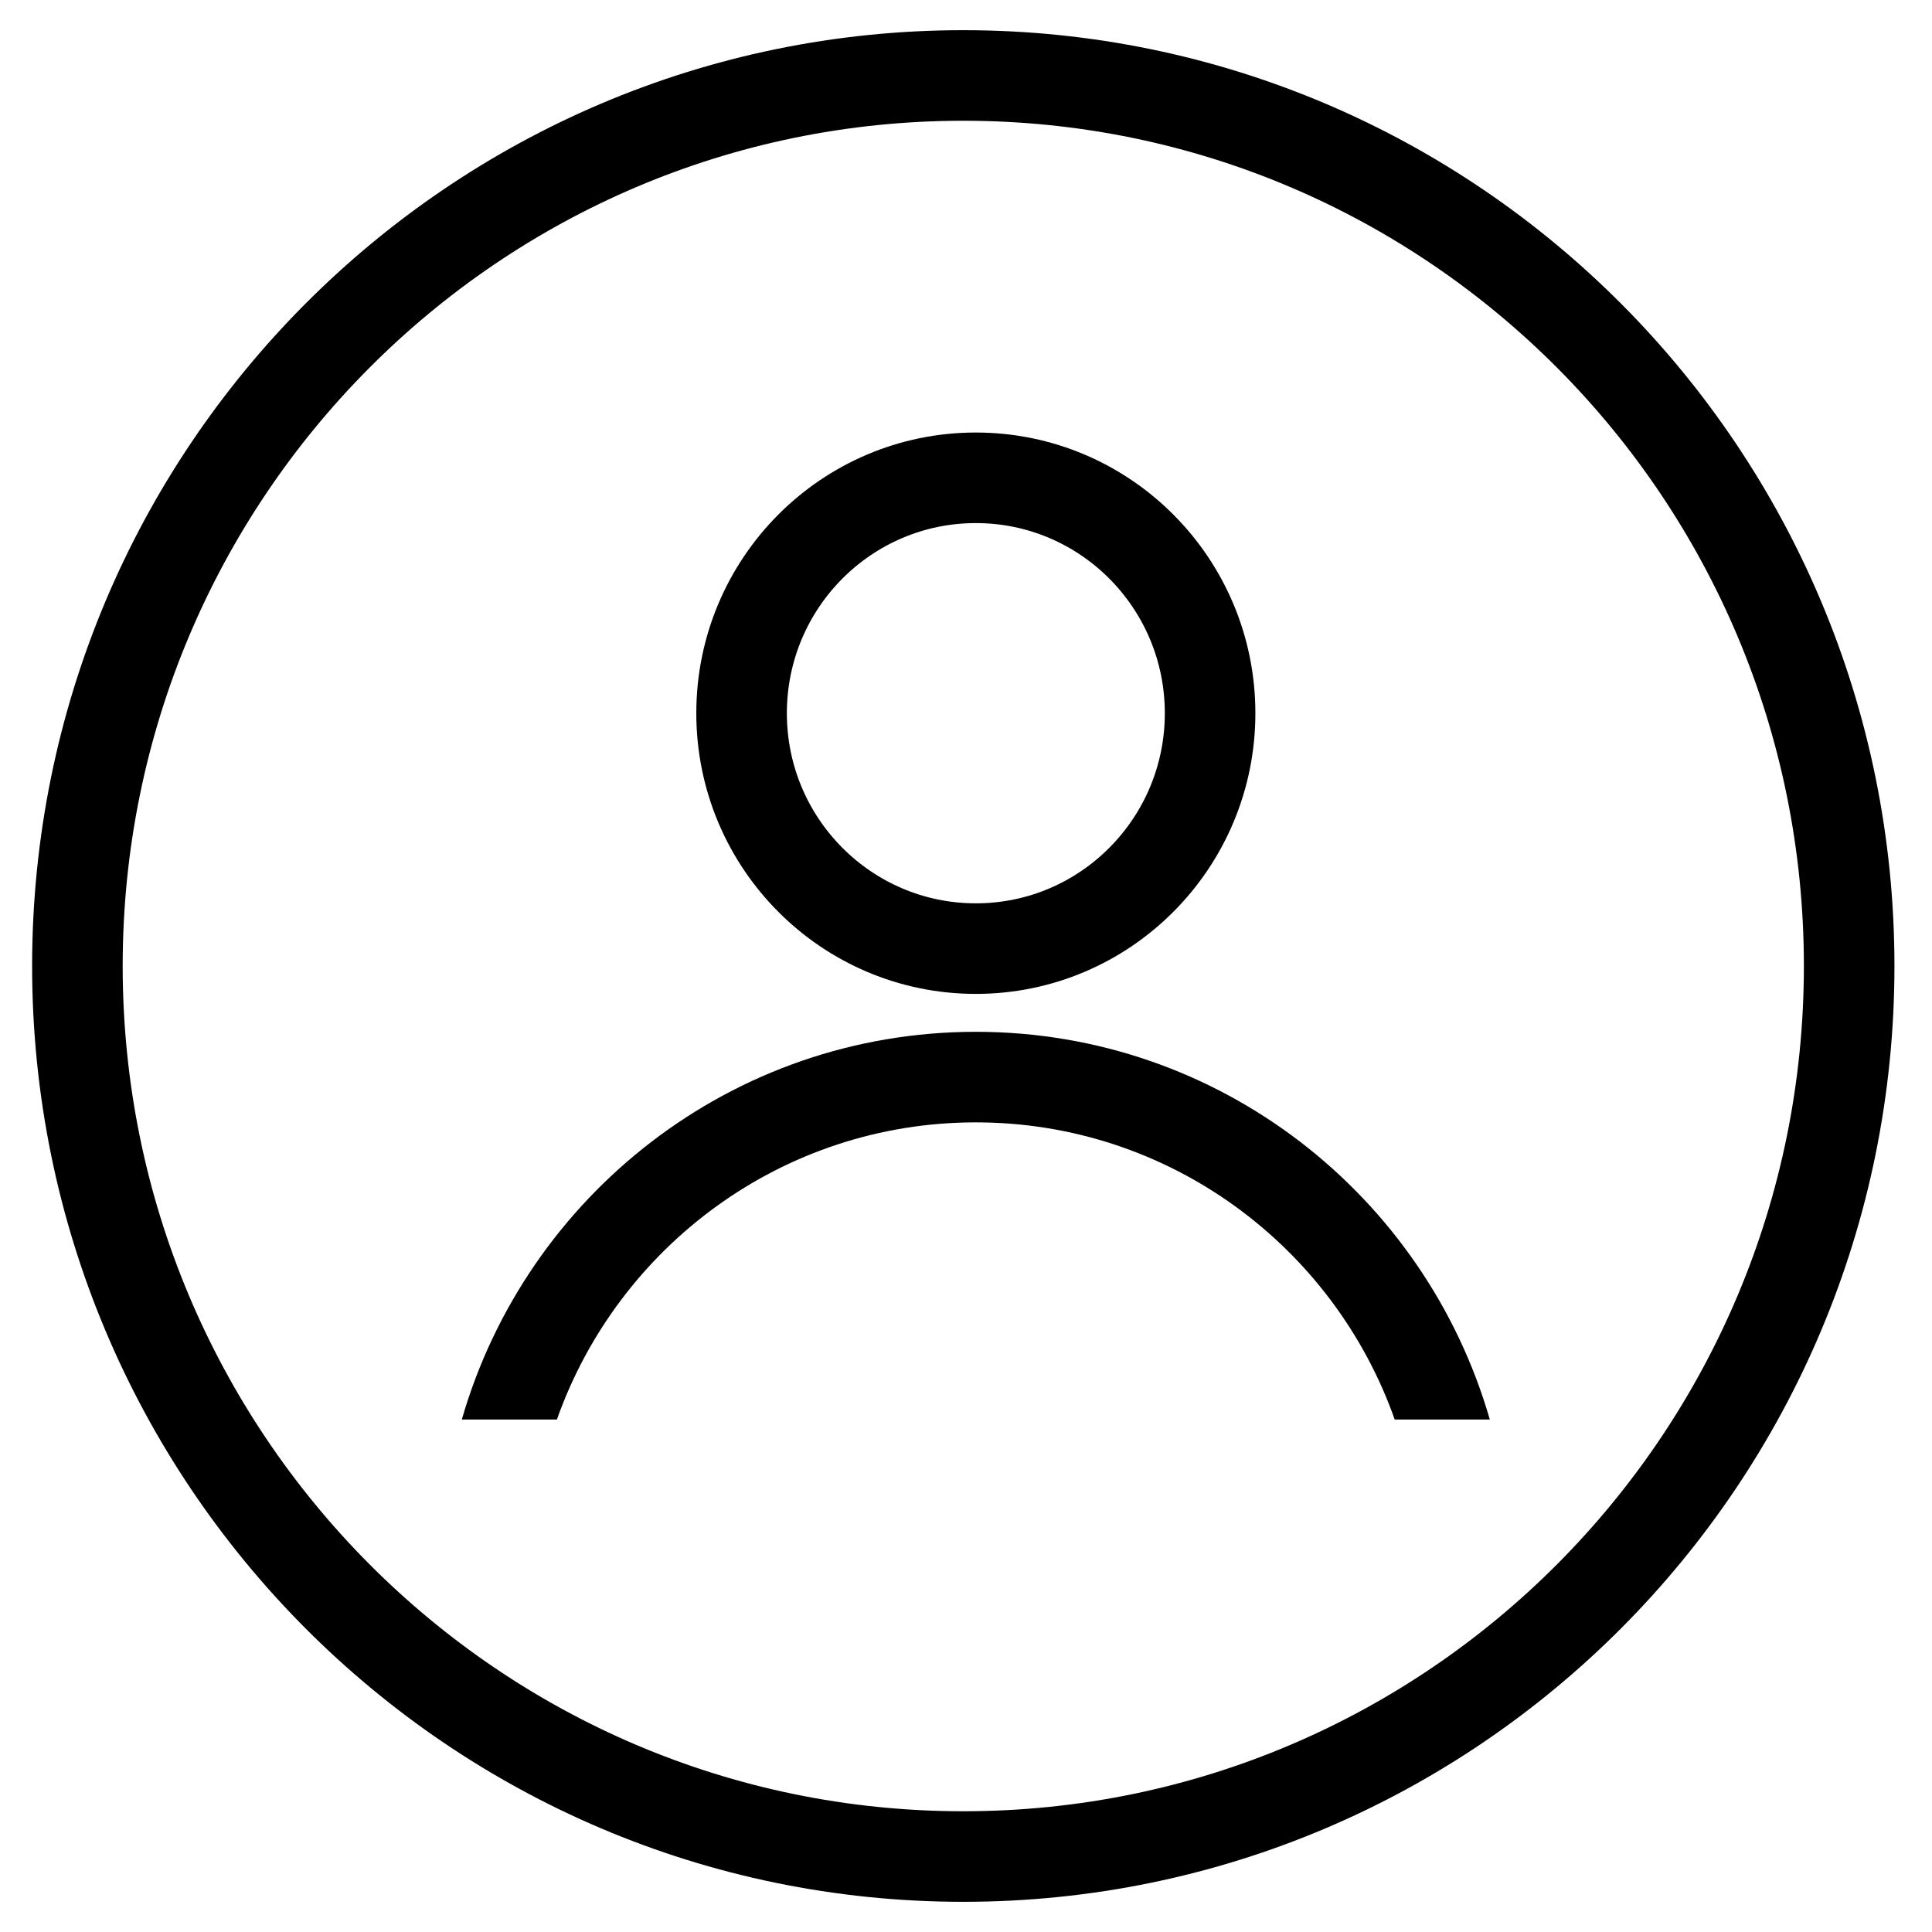 <svg width="32" height="32" viewBox="0 0 32 32" fill="none" xmlns="http://www.w3.org/2000/svg">
<ellipse cx="16.163" cy="11.813" rx="3.88" ry="3.899" stroke="black" stroke-width="1.5" stroke-linejoin="round"/>
<path fill-rule="evenodd" clip-rule="evenodd" d="M9.224 23.512C10.239 20.642 12.964 18.59 16.163 18.59C19.361 18.59 22.087 20.642 23.101 23.512H24.676C23.607 19.804 20.203 17.09 16.163 17.09C12.123 17.09 8.718 19.804 7.649 23.512H9.224Z" fill="black"/>
<path d="M30.628 16C30.628 24.15 24.055 30.75 15.955 30.75C7.855 30.75 1.282 24.15 1.282 16C1.282 7.85 7.855 1.25 15.955 1.25C24.055 1.25 30.628 7.85 30.628 16Z" stroke="black" stroke-width="1.5"/>
</svg>
